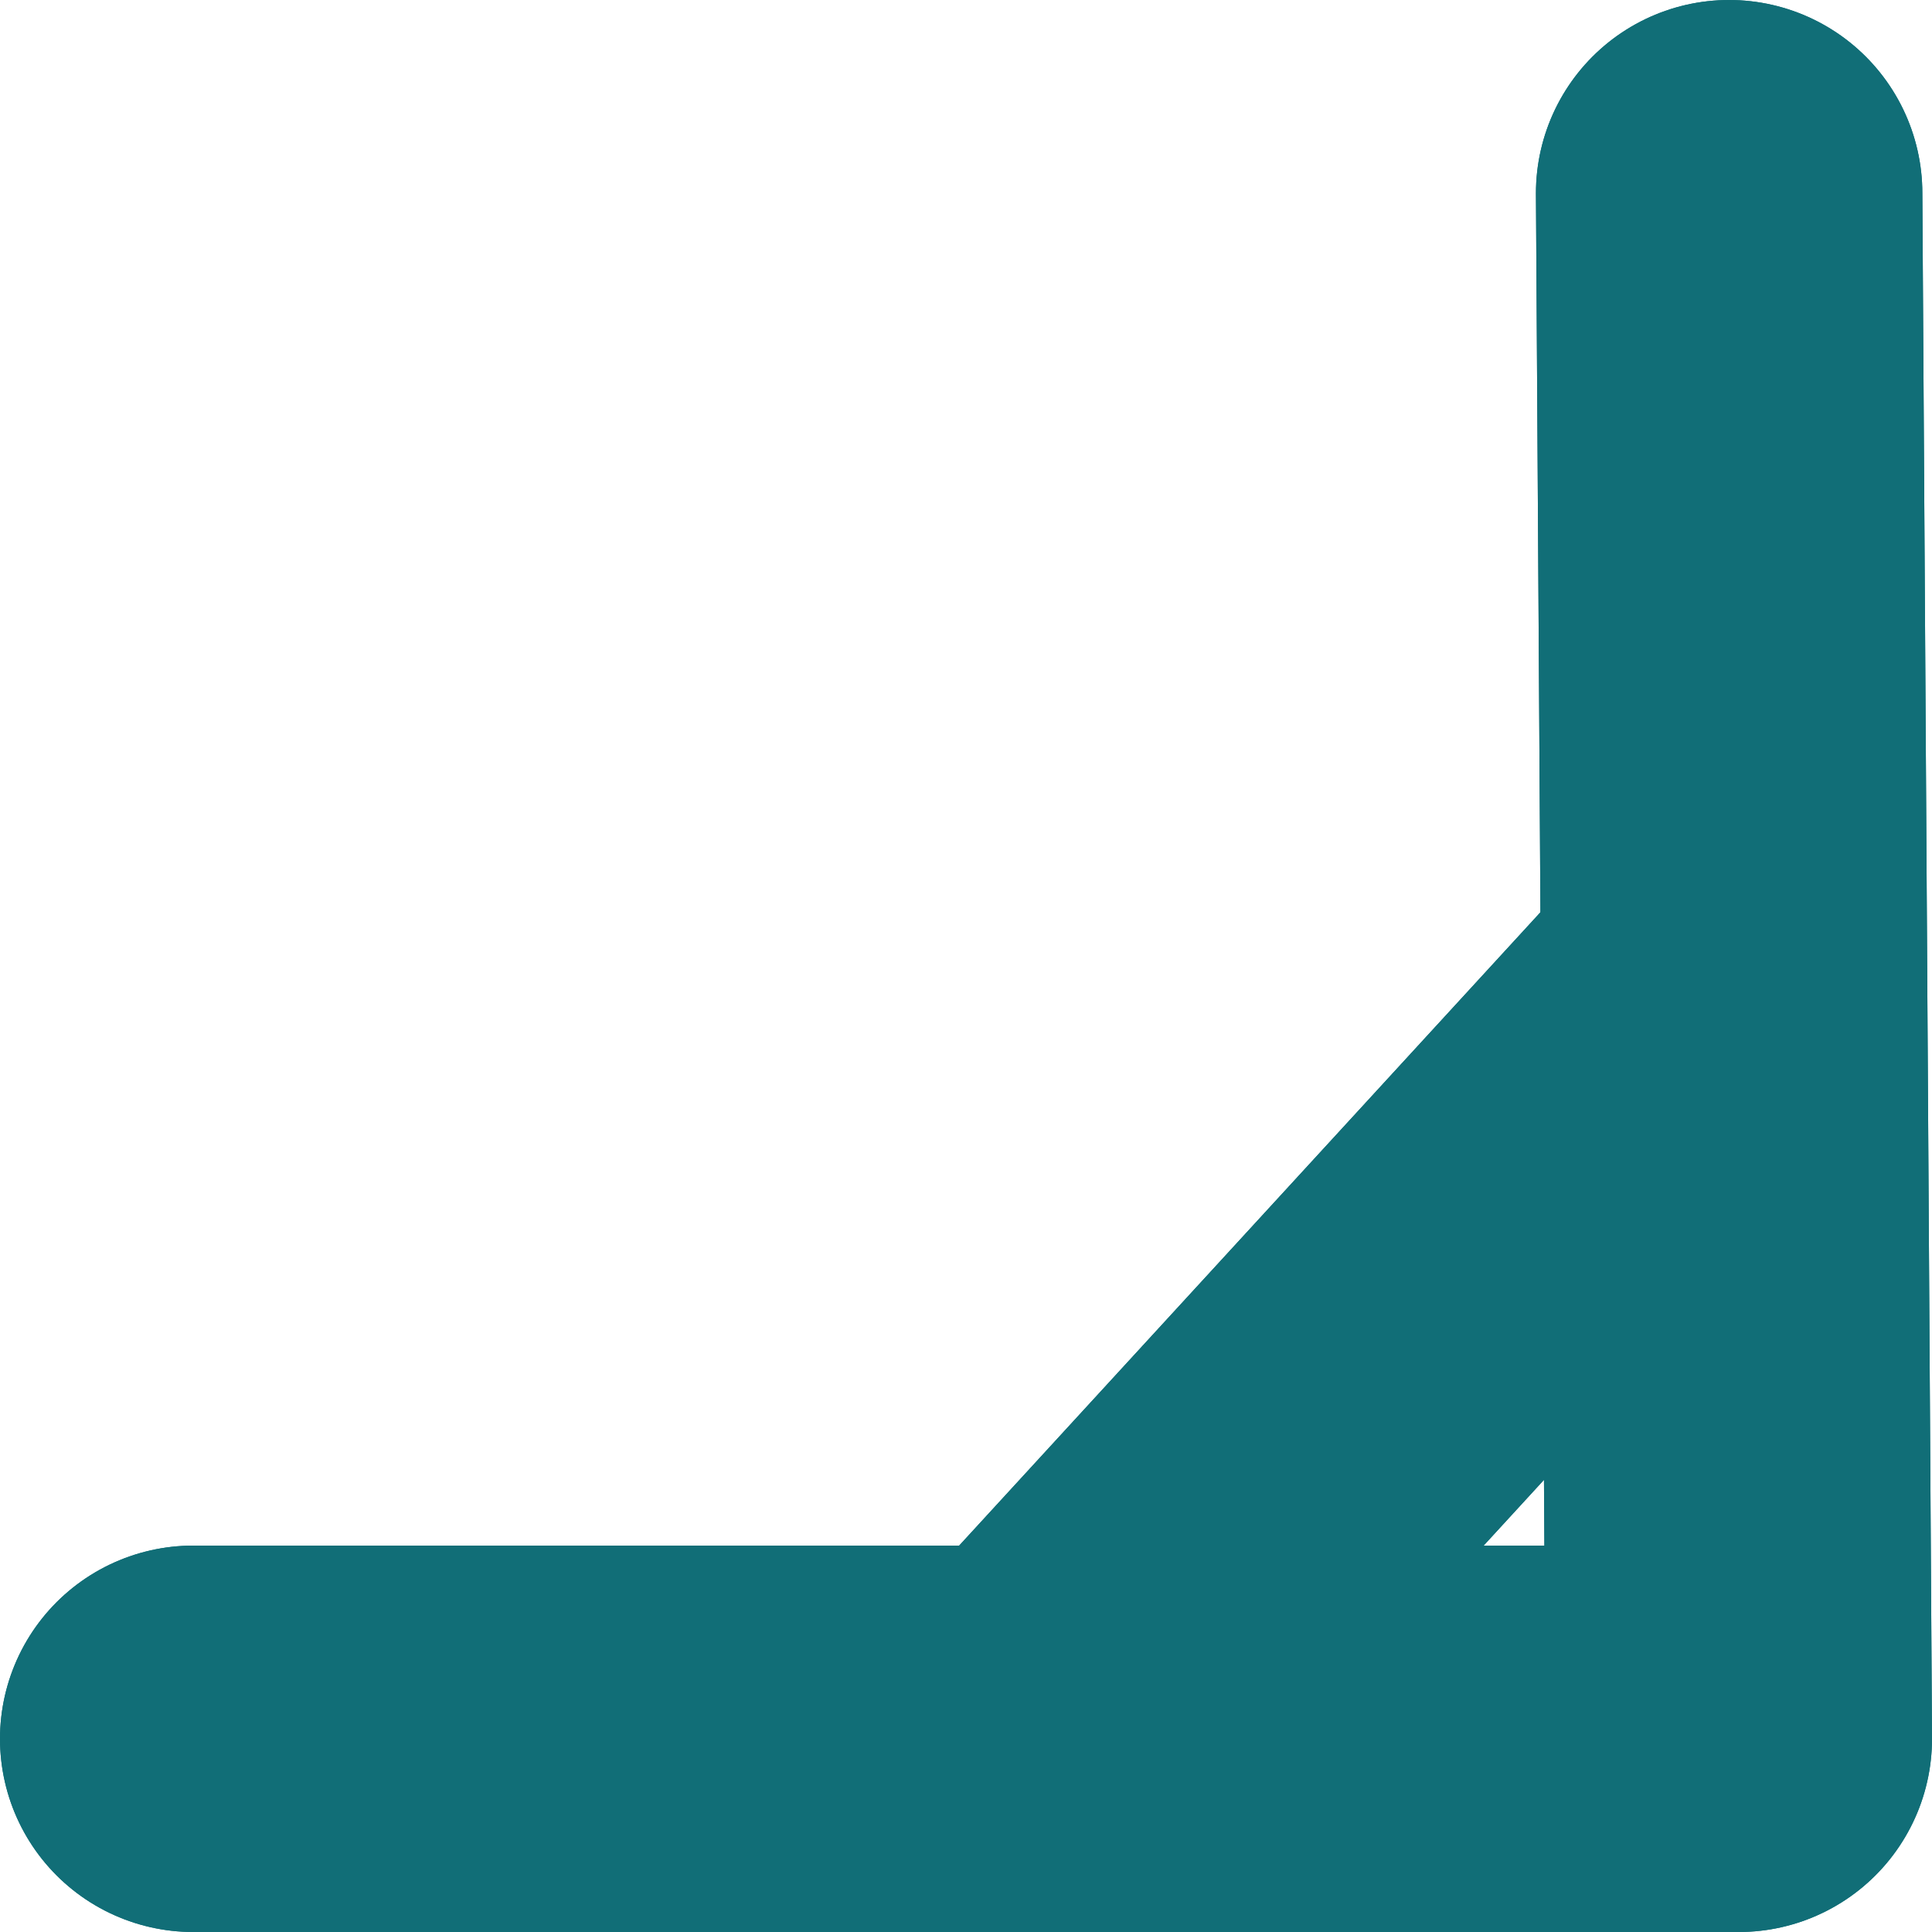 <?xml version="1.0" encoding="UTF-8" standalone="no"?>
<svg xmlns:xlink="http://www.w3.org/1999/xlink" height="10.0px" width="10.0px" xmlns="http://www.w3.org/2000/svg">
  <g transform="matrix(1.0, 0.0, 0.0, 1.0, -13.0, 5.0)">
    <path d="M14.0 4.0 L22.0 4.0 21.95 -4.0" fill="none" stroke="#116e77" stroke-linecap="round" stroke-linejoin="round" stroke-width="2.0"/>
    <path d="M18.45 3.95 L21.8 0.3" fill="none" stroke="#116e77" stroke-linecap="round" stroke-linejoin="round" stroke-width="2.0"/>
    <path d="M14.0 4.0 L22.0 4.0 21.95 -4.0" fill="none" stroke="#116e77" stroke-linecap="round" stroke-linejoin="round" stroke-width="2.0"/>
    <path d="M18.45 3.95 L21.8 0.3" fill="none" stroke="#116e77" stroke-linecap="round" stroke-linejoin="round" stroke-width="2.0"/>
  </g>
</svg>
